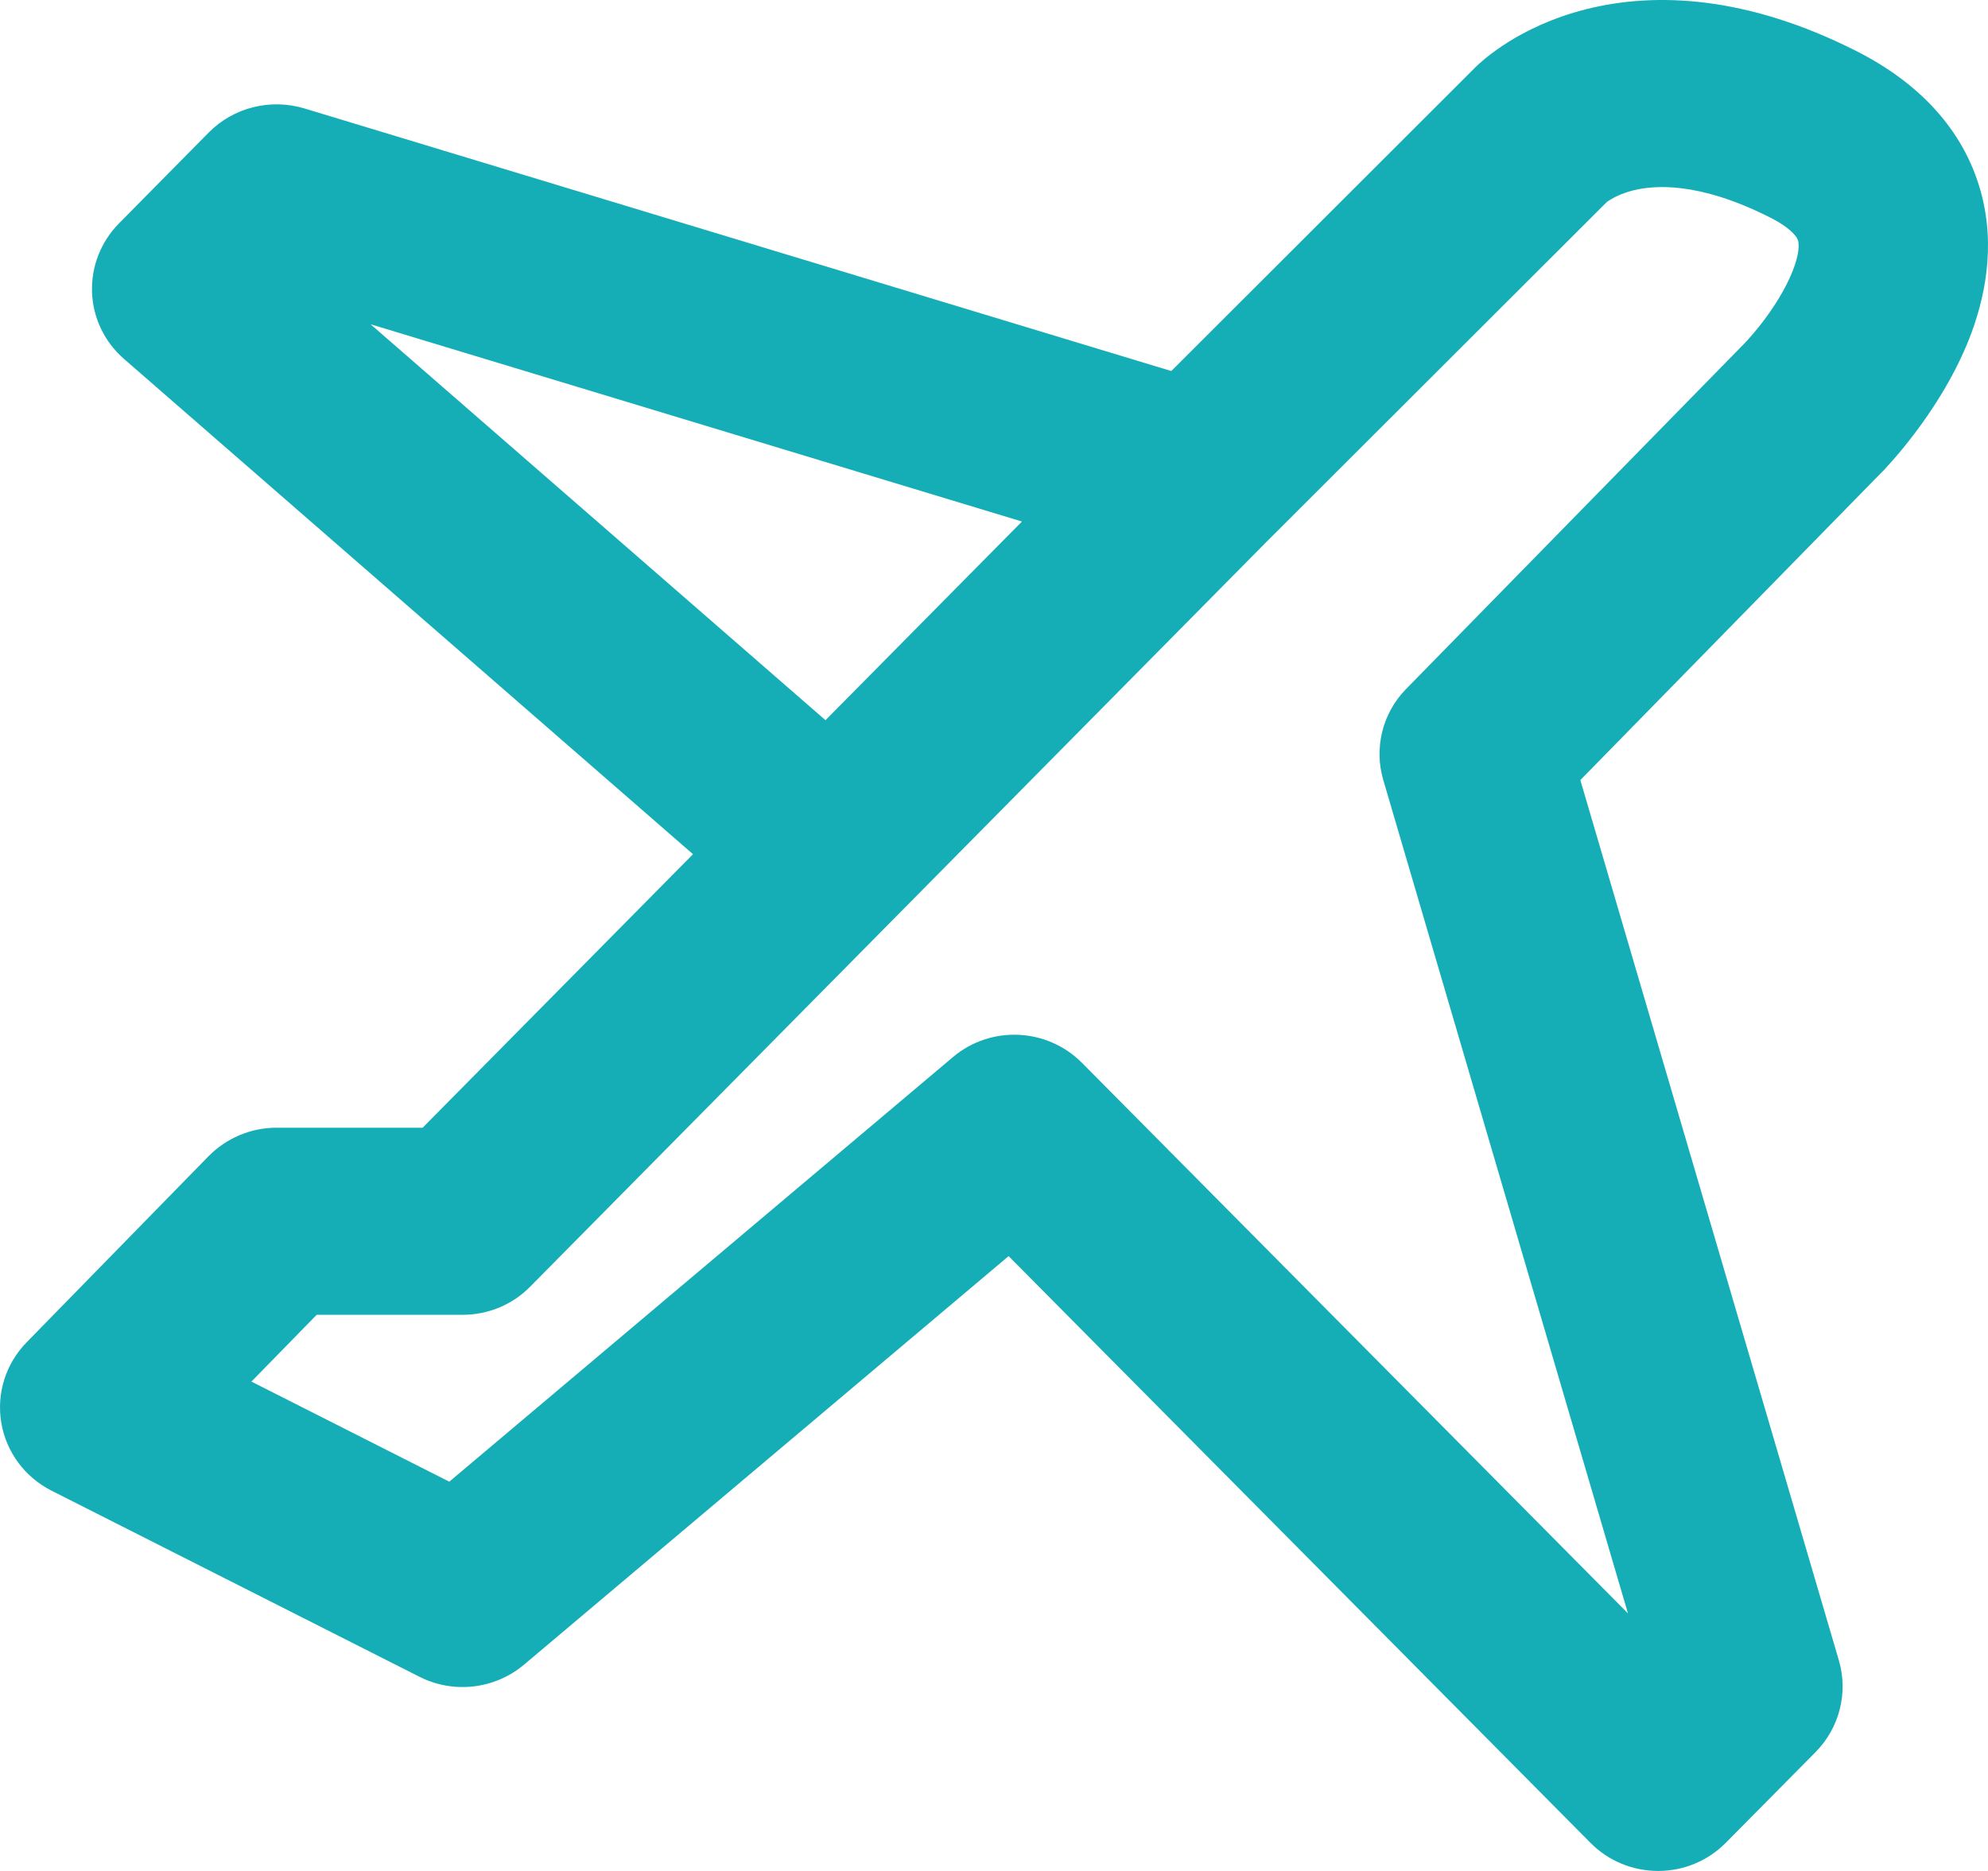 <svg width="17" height="16" viewBox="0 0 17 16" fill="none" xmlns="http://www.w3.org/2000/svg">
<path fill-rule="evenodd" clip-rule="evenodd" d="M13.742 1.726L10.824 4.64L4.534 11.003C4.382 11.158 4.173 11.244 3.955 11.244H2.708L2.15 11.815L3.842 12.671L8.149 9.04C8.472 8.767 8.954 8.789 9.252 9.089L13.921 13.797L11.829 6.671C11.748 6.395 11.822 6.098 12.024 5.892L14.921 2.933L14.922 2.932L14.927 2.926C14.933 2.92 14.944 2.909 14.958 2.893C14.986 2.861 15.027 2.813 15.074 2.752C15.171 2.625 15.269 2.47 15.329 2.319C15.391 2.163 15.383 2.084 15.376 2.058C15.373 2.049 15.367 2.031 15.342 2.004C15.315 1.973 15.256 1.92 15.135 1.859C14.52 1.549 14.142 1.584 13.963 1.629C13.865 1.654 13.798 1.69 13.764 1.712C13.754 1.718 13.746 1.723 13.742 1.726ZM10.016 3.173L12.605 0.587L12.606 0.586L12.607 0.584L12.612 0.58L12.62 0.572C12.627 0.566 12.634 0.559 12.642 0.551C12.658 0.537 12.678 0.519 12.702 0.499C12.75 0.46 12.813 0.413 12.892 0.363C13.051 0.263 13.274 0.152 13.563 0.079C14.158 -0.071 14.939 -0.036 15.871 0.435C16.413 0.708 16.789 1.111 16.935 1.627C17.073 2.113 16.968 2.571 16.837 2.903C16.703 3.239 16.512 3.524 16.367 3.714C16.293 3.812 16.225 3.892 16.175 3.948C16.15 3.977 16.128 4 16.113 4.017L16.093 4.037L16.086 4.044L16.083 4.047L16.082 4.048L13.514 6.671L15.725 14.2C15.806 14.477 15.73 14.775 15.527 14.982L14.758 15.759C14.606 15.913 14.398 16 14.18 16C13.962 16 13.753 15.914 13.601 15.76L8.625 10.742L4.481 14.236C4.231 14.446 3.878 14.487 3.586 14.339L0.441 12.748C0.212 12.632 0.053 12.417 0.011 12.167C-0.031 11.917 0.049 11.662 0.227 11.48L1.782 9.889C1.935 9.733 2.145 9.644 2.364 9.644H3.614L5.926 7.305L1.061 3.07C0.894 2.925 0.795 2.719 0.787 2.5C0.779 2.281 0.862 2.068 1.017 1.911L1.785 1.133C1.997 0.919 2.312 0.84 2.602 0.927L10.016 3.173ZM7.059 6.159L8.739 4.46L3.169 2.773L7.059 6.159Z" fill="#15AEB7"/>
</svg>
